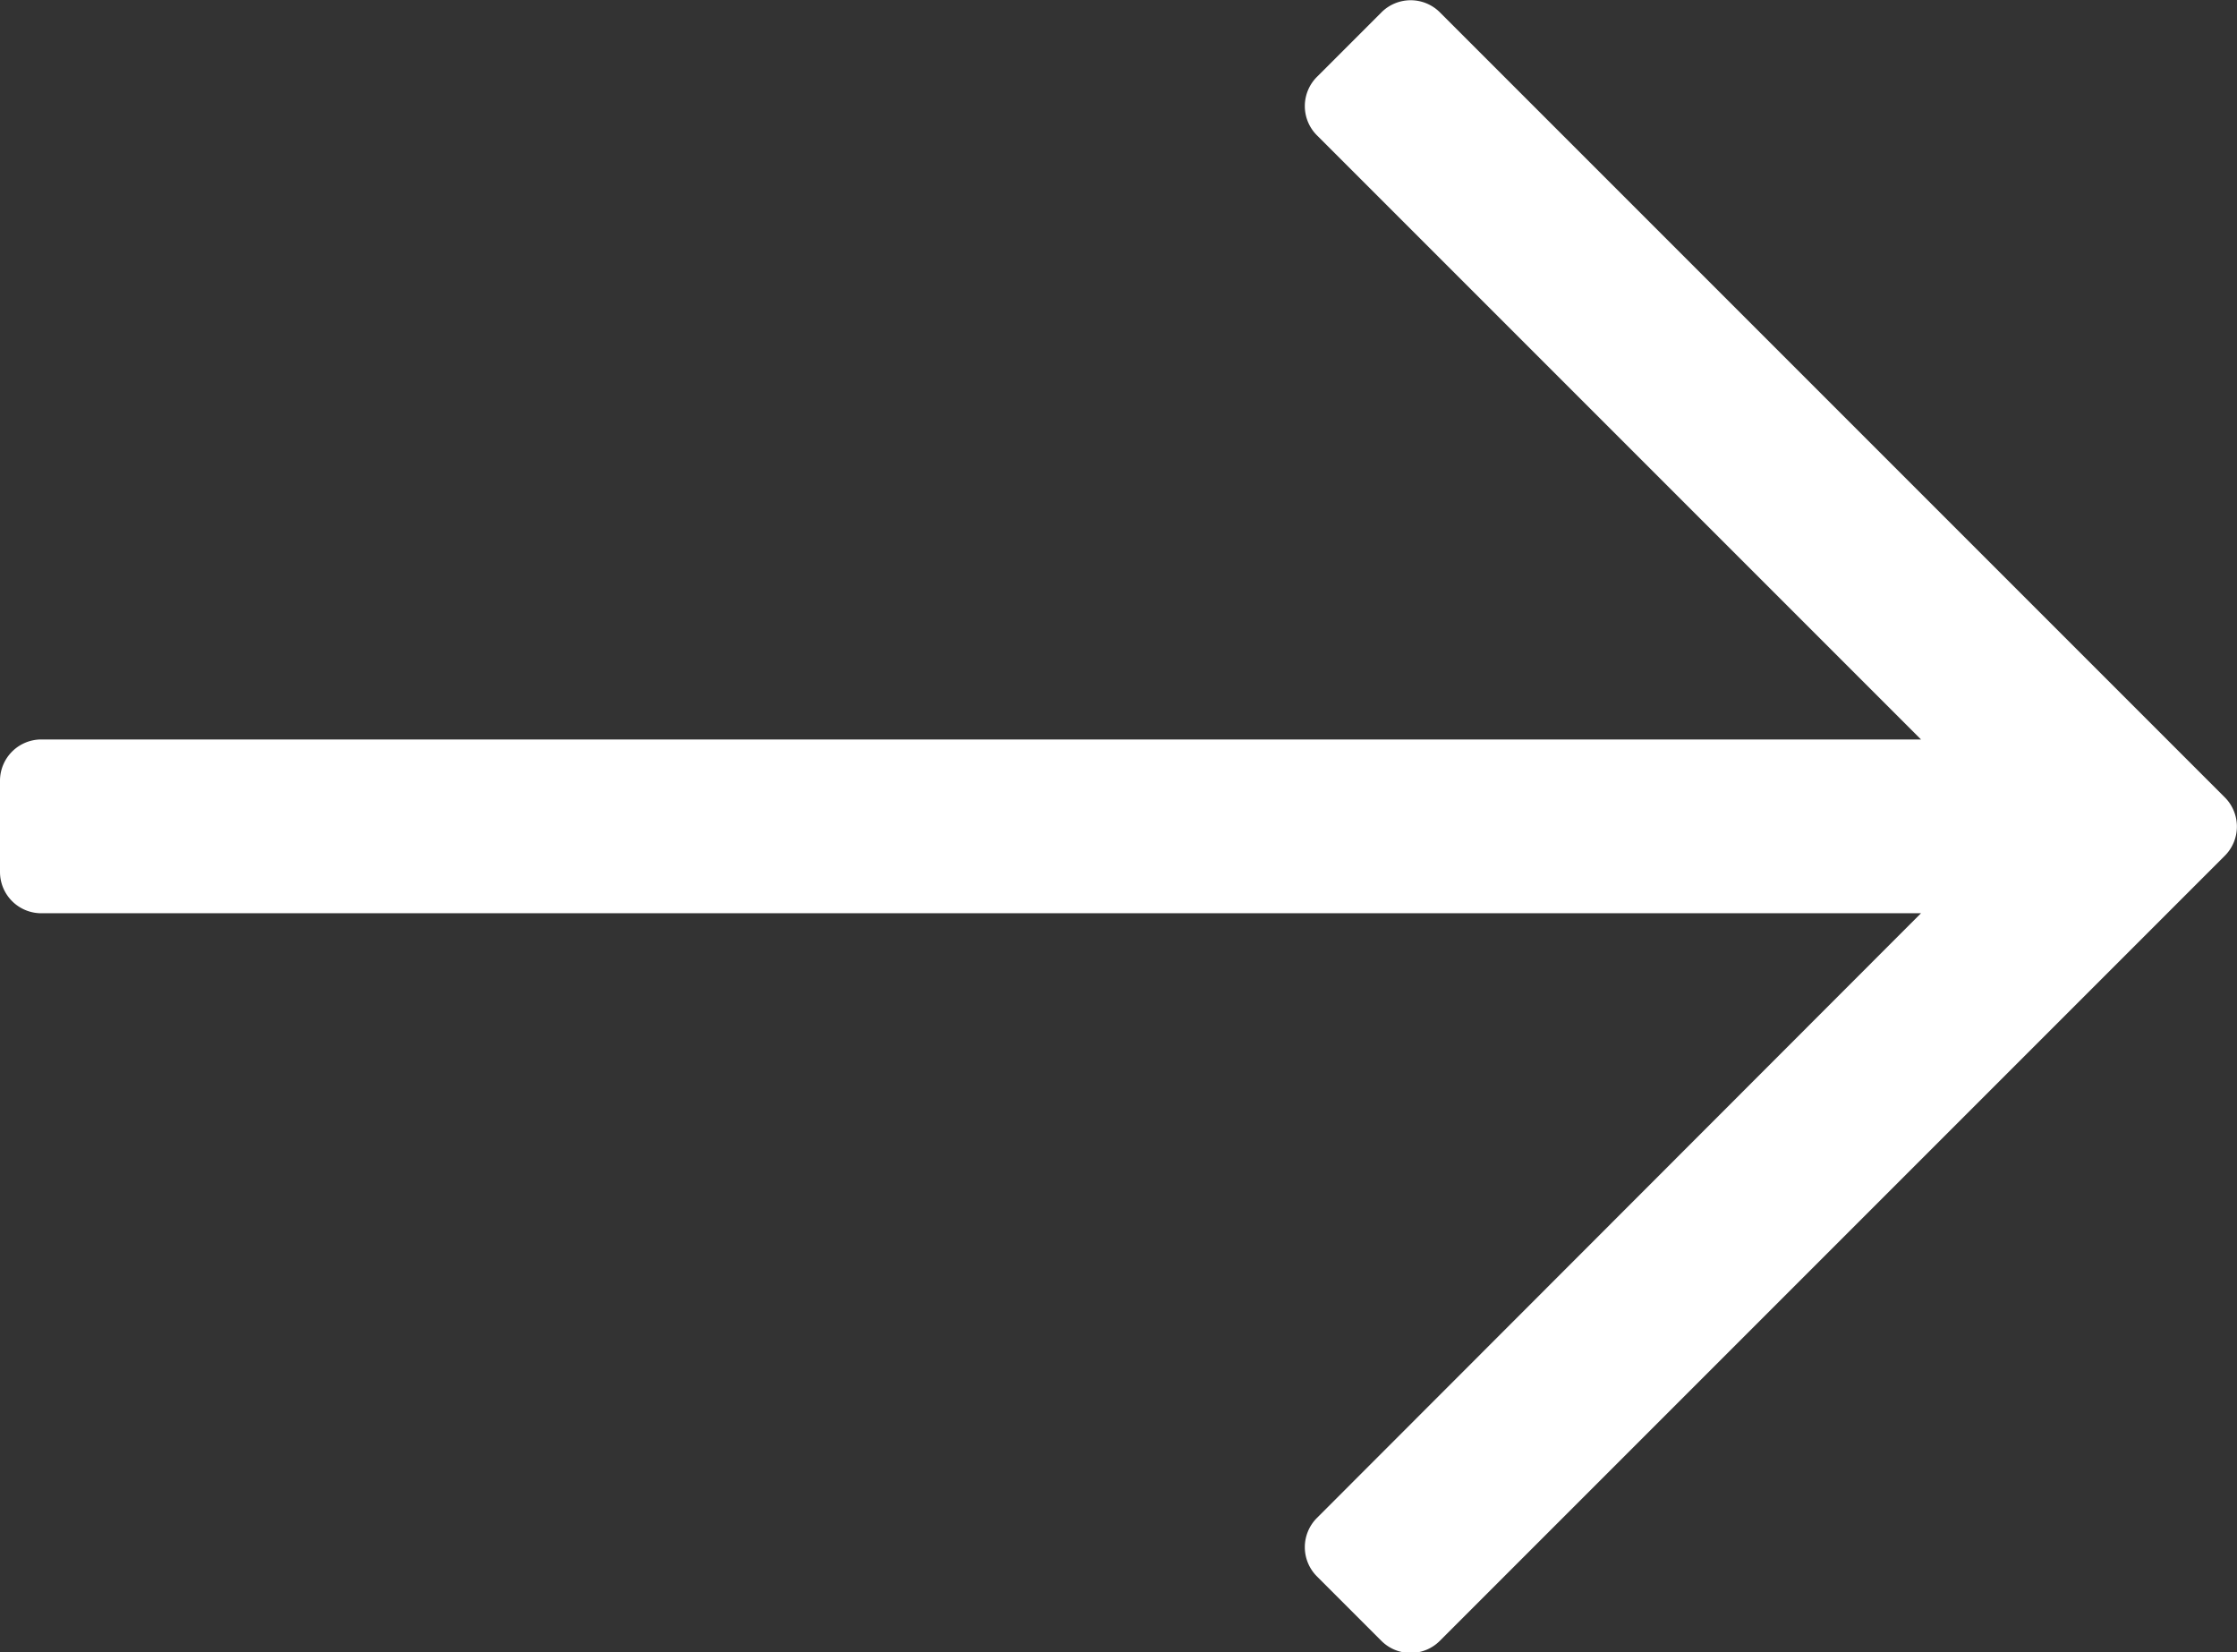 <svg xmlns="http://www.w3.org/2000/svg" width="16.247" height="12" viewBox="0 0 16.247 12"><rect x="0" y="0" width="16.247" height="12" fill="#333333" stroke="none"/><path data-name="Tracciato 7127" d="m8.713 15 .468.468a.3.3 0 0 1 0 .425l-4.387 4.391h13.652a.3.3 0 0 1 .3.3v.662a.3.3 0 0 1-.3.3H4.794l4.387 4.387a.3.3 0 0 1 0 .425l-.468.468a.3.3 0 0 1-.425 0l-5.7-5.7a.3.3 0 0 1 0-.425l5.7-5.7A.3.3 0 0 1 8.713 15z" transform="rotate(180 9.373 13.458)" style="fill:#fff"></path></svg>